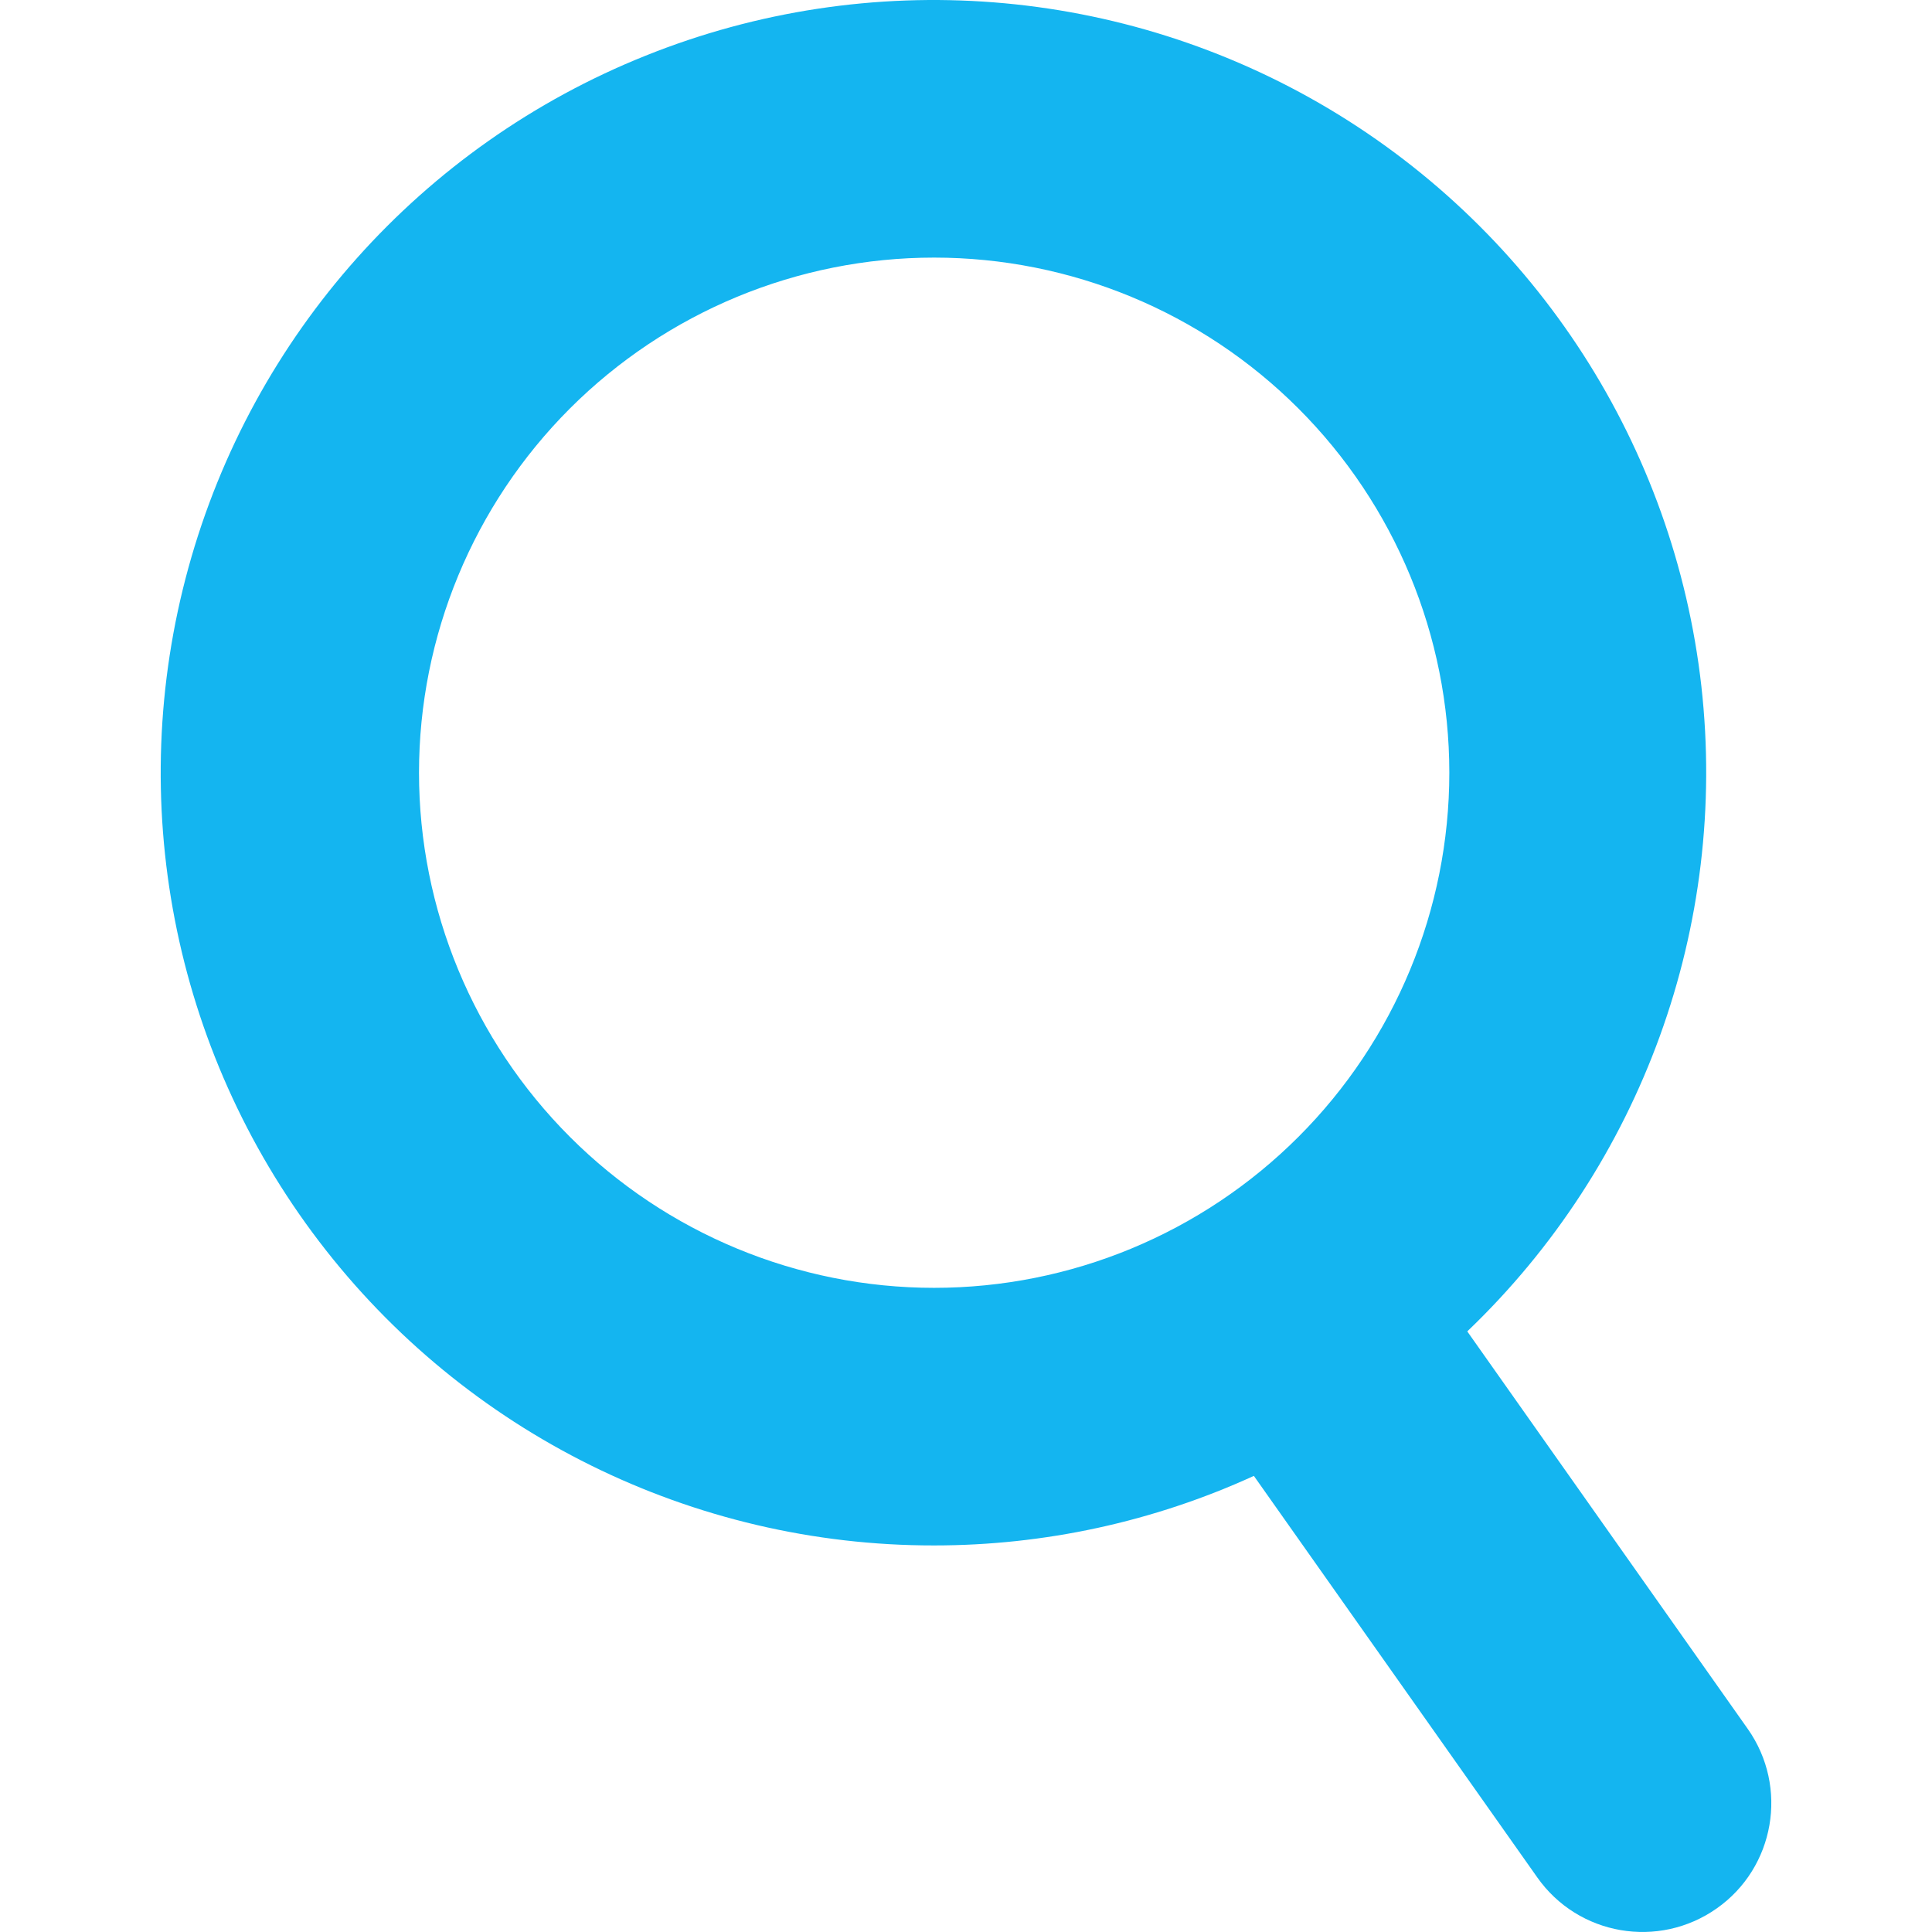 <?xml version="1.0" encoding="UTF-8"?>
<svg xmlns="http://www.w3.org/2000/svg" width="24" height="24" viewBox="0 0 24 24" fill="none">
  <g id="Icon">
    <path id="Vector" d="M11.604 19.198C12.975 19.198 14.329 18.904 15.576 18.334L19.096 23.321C19.605 24.045 20.604 24.216 21.326 23.707C22.047 23.2 22.221 22.201 21.712 21.478L18.227 16.539C20.394 14.467 21.469 11.503 21.135 8.524C20.799 5.546 19.091 2.895 16.517 1.357C13.943 -0.18 10.8 -0.425 8.019 0.692C5.236 1.807 3.137 4.16 2.341 7.051C1.545 9.941 2.145 13.036 3.963 15.42C5.78 17.803 8.606 19.201 11.604 19.198ZM11.604 3.2C13.301 3.2 14.929 3.874 16.129 5.074C17.329 6.274 18.004 7.902 18.004 9.599C18.004 11.295 17.329 12.924 16.129 14.123C14.929 15.323 13.301 15.998 11.604 15.998C9.908 15.998 8.28 15.323 7.08 14.123C5.88 12.923 5.205 11.295 5.205 9.599C5.205 7.902 5.88 6.274 7.08 5.074C8.28 3.875 9.908 3.2 11.604 3.2Z" fill="#14B5F0"></path>
  </g>
</svg>